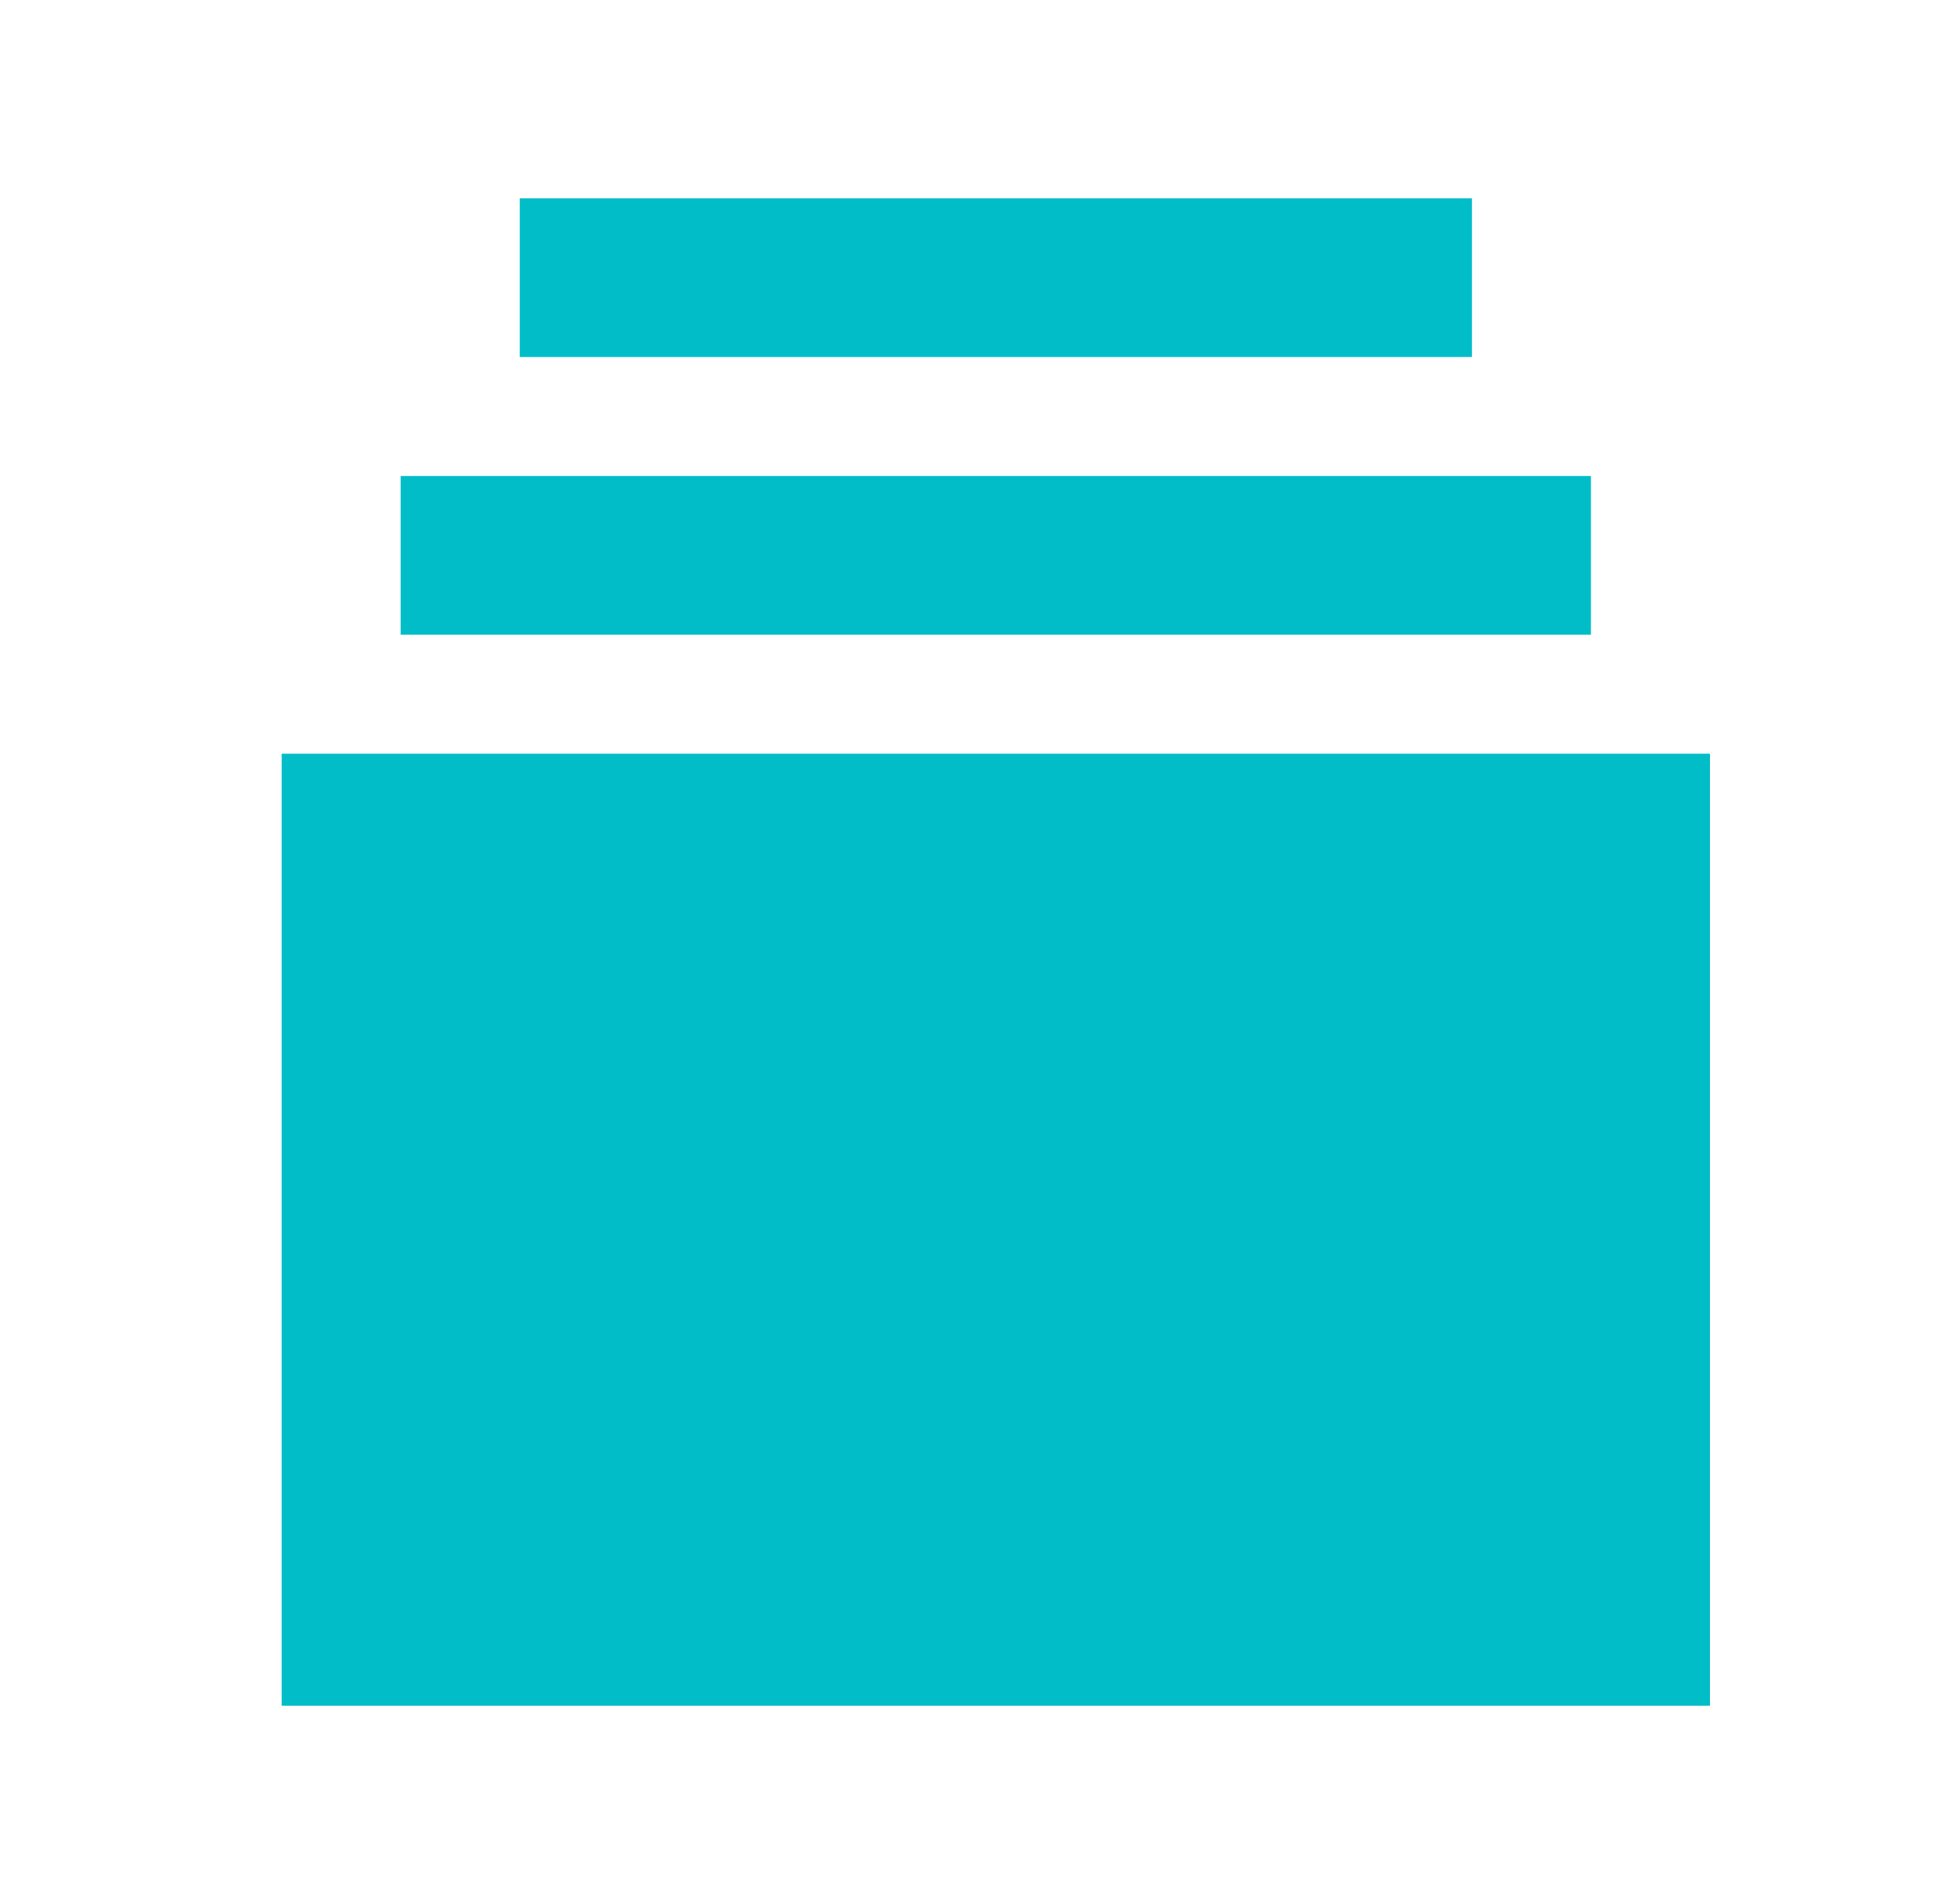 <svg width="41" height="40" viewBox="0 0 41 40" fill="none" xmlns="http://www.w3.org/2000/svg">
<path d="M30.917 4.167H10.917V7.5H30.917V4.167Z" fill="#00BDC7"/>
<path d="M8.416 10H33.416V13.333H8.416V10Z" fill="#00BDC7"/>
<path d="M5.916 15.834H35.916V35.834H5.916V15.834Z" fill="#00BDC7"/>
</svg>

